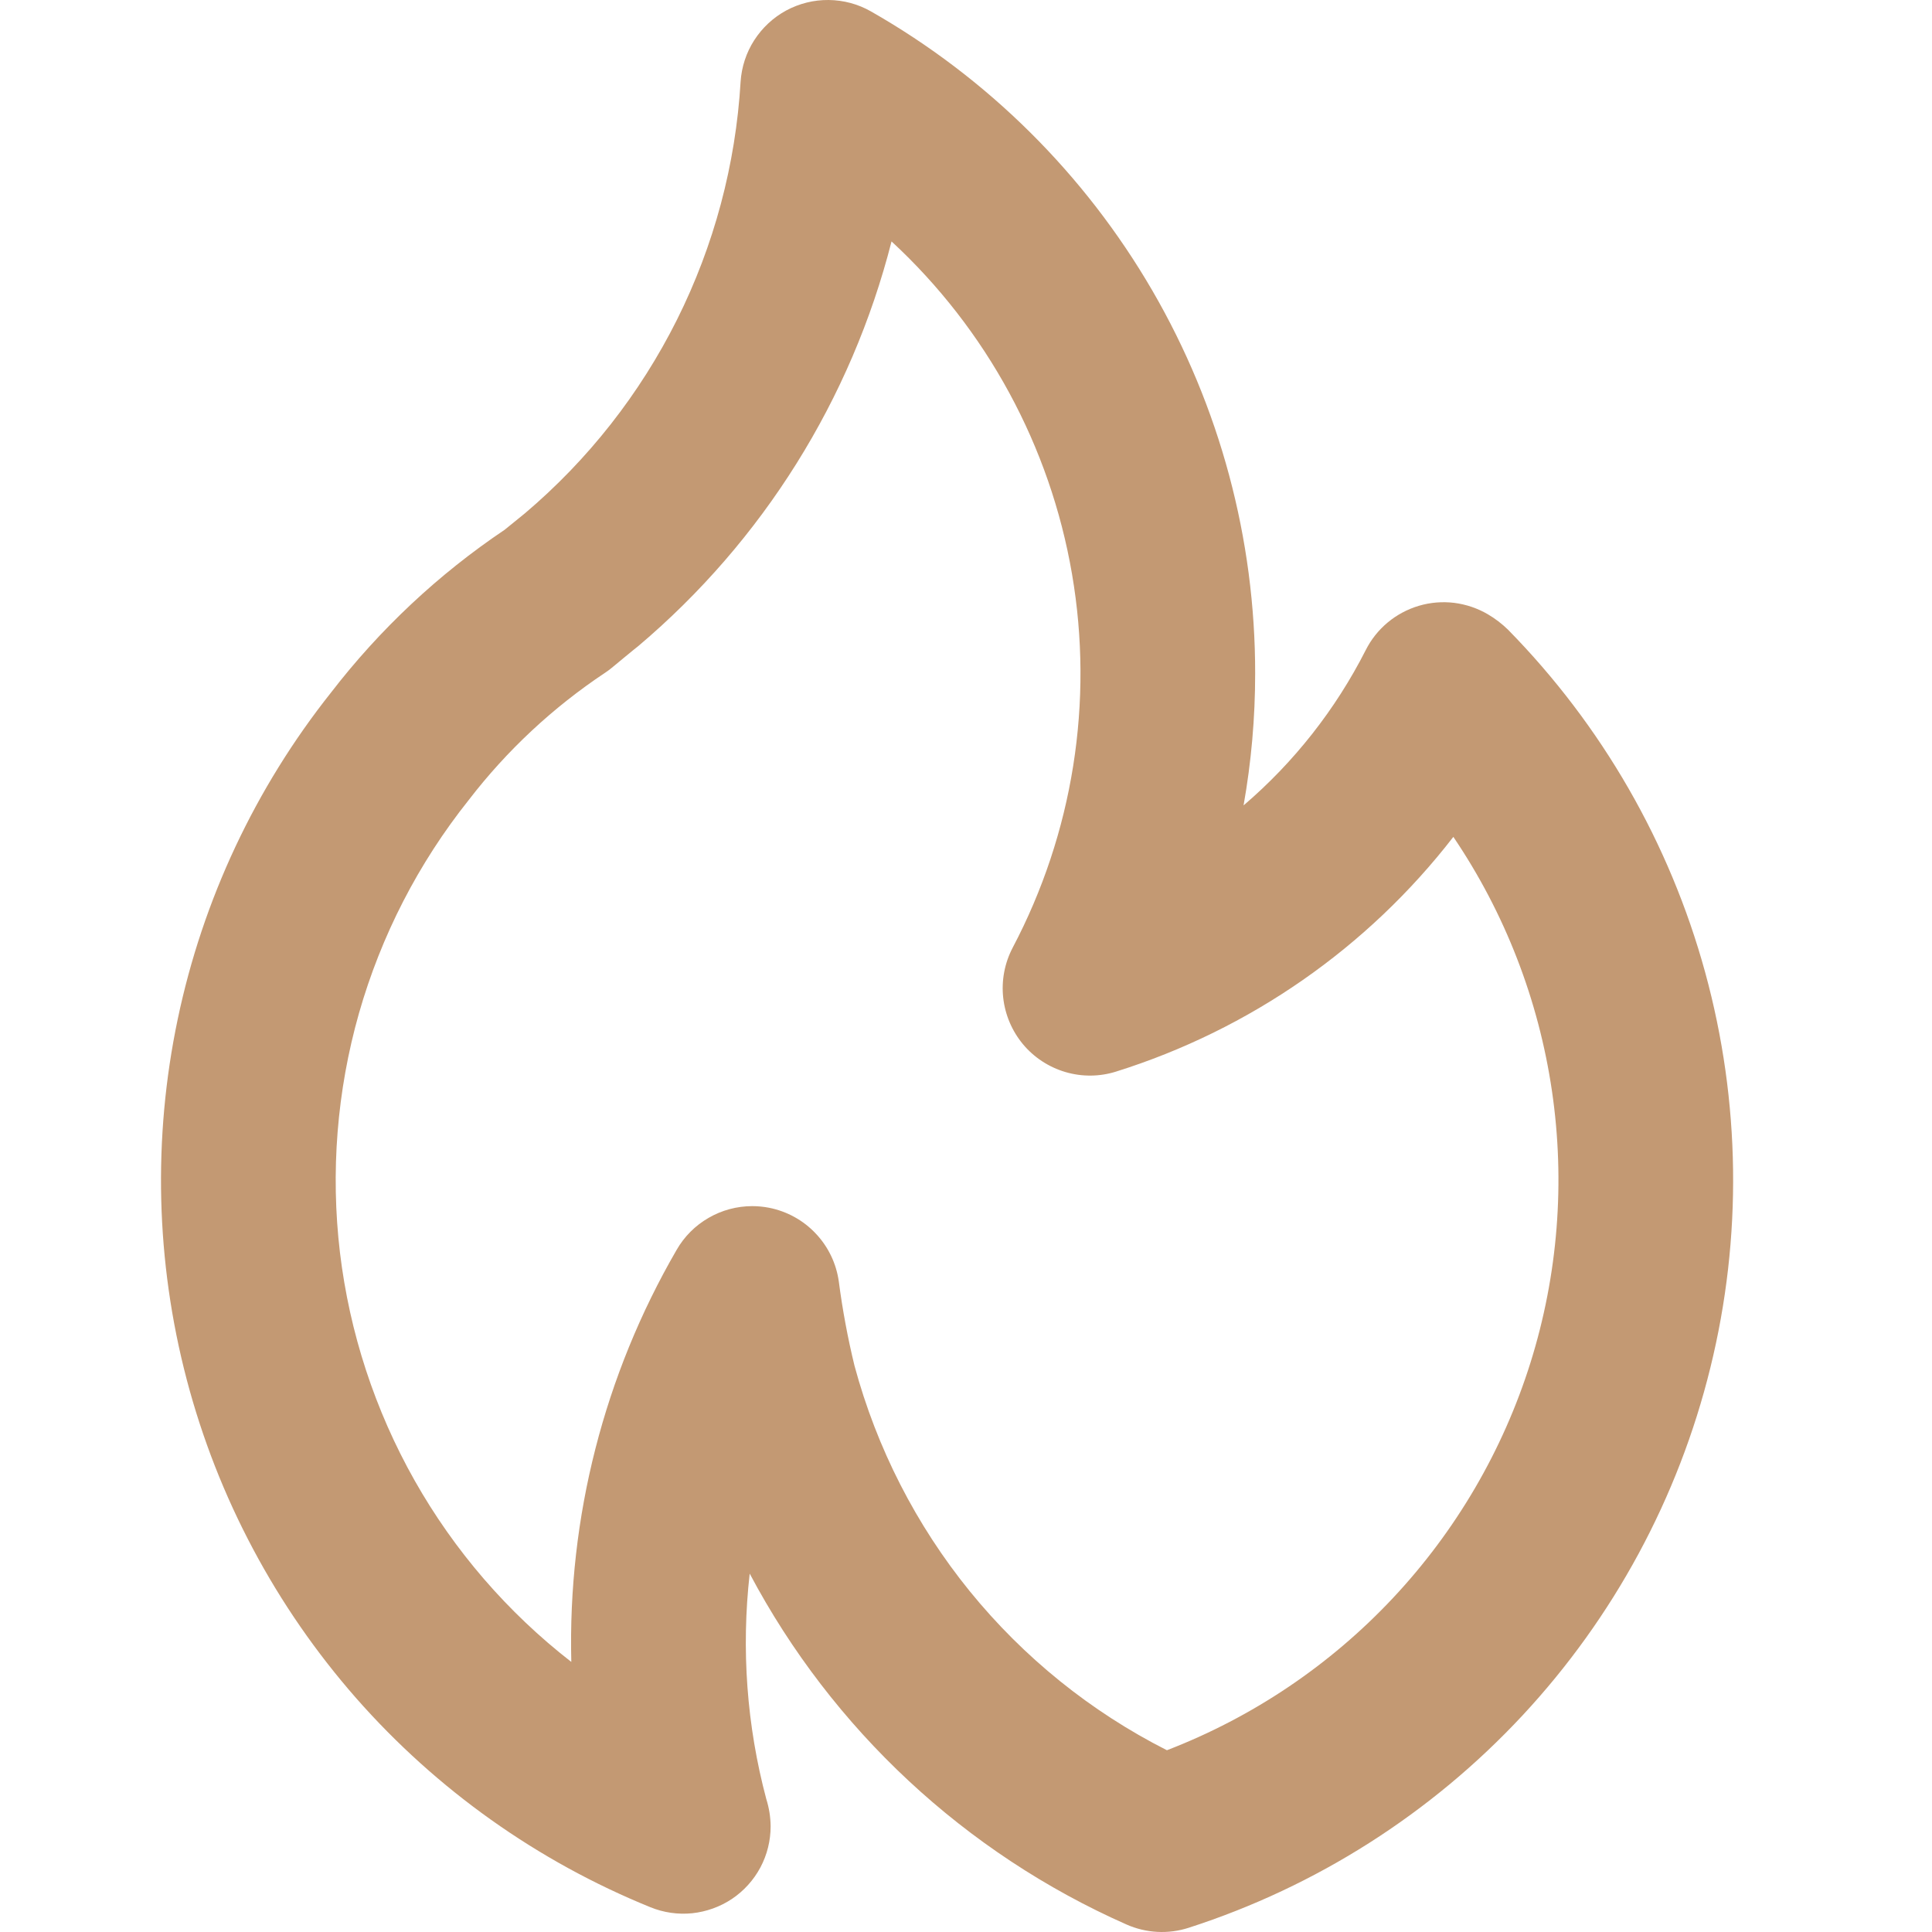 <svg width="24" height="24" viewBox="0 0 24 24" fill="none" xmlns="http://www.w3.org/2000/svg">
<path d="M7.932 8.023L7.93 8.025L7.928 8.027L7.932 8.023ZM18.732 7.821C18.657 7.748 18.573 7.684 18.483 7.631C18.355 7.556 18.213 7.508 18.066 7.489C17.919 7.471 17.769 7.483 17.627 7.525C17.485 7.567 17.352 7.638 17.239 7.732C17.125 7.827 17.031 7.945 16.965 8.077C16.591 8.813 16.075 9.469 15.448 10.005C15.544 9.465 15.592 8.917 15.592 8.367C15.594 6.697 15.154 5.055 14.315 3.61C13.476 2.165 12.27 0.968 10.818 0.141C10.658 0.05 10.478 0.002 10.294 5.62115e-05C10.11 -0.002 9.929 0.043 9.767 0.13C9.605 0.218 9.469 0.345 9.369 0.5C9.27 0.654 9.212 0.832 9.2 1.015C9.139 2.044 8.87 3.05 8.41 3.971C7.949 4.893 7.306 5.712 6.519 6.378L6.269 6.581C5.446 7.134 4.718 7.817 4.113 8.602C3.171 9.788 2.519 11.177 2.208 12.659C1.897 14.14 1.935 15.674 2.32 17.139C2.705 18.603 3.426 19.958 4.425 21.096C5.425 22.233 6.676 23.122 8.079 23.692C8.243 23.759 8.422 23.785 8.599 23.767C8.776 23.748 8.946 23.687 9.094 23.588C9.241 23.489 9.362 23.355 9.446 23.198C9.53 23.04 9.573 22.865 9.573 22.687C9.572 22.572 9.554 22.458 9.519 22.348C9.276 21.436 9.207 20.486 9.313 19.548C10.34 21.484 11.988 23.019 13.992 23.906C14.237 24.015 14.513 24.03 14.768 23.947C16.352 23.436 17.778 22.528 18.912 21.311C20.046 20.093 20.85 18.605 21.247 16.989C21.645 15.373 21.622 13.683 21.182 12.078C20.742 10.473 19.898 9.008 18.732 7.821V7.821ZM14.496 21.742C13.55 21.263 12.716 20.59 12.047 19.767C11.379 18.944 10.891 17.989 10.615 16.966C10.531 16.621 10.466 16.272 10.42 15.92C10.389 15.696 10.289 15.487 10.133 15.323C9.978 15.158 9.775 15.047 9.553 15.003C9.485 14.99 9.415 14.983 9.345 14.983C9.155 14.983 8.967 15.033 8.802 15.129C8.637 15.224 8.5 15.361 8.405 15.527C7.505 17.08 7.052 18.851 7.097 20.645C6.305 20.03 5.643 19.263 5.15 18.39C4.657 17.517 4.342 16.554 4.223 15.559C4.105 14.563 4.185 13.553 4.459 12.588C4.734 11.624 5.197 10.723 5.822 9.939C6.296 9.322 6.869 8.788 7.517 8.357C7.545 8.339 7.571 8.319 7.597 8.298C7.597 8.298 7.919 8.031 7.93 8.025C9.476 6.718 10.575 4.961 11.075 2.999C12.257 4.092 13.045 5.544 13.317 7.131C13.589 8.718 13.33 10.35 12.579 11.774C12.48 11.964 12.439 12.179 12.462 12.392C12.485 12.605 12.571 12.807 12.708 12.972C12.845 13.136 13.028 13.256 13.234 13.317C13.44 13.378 13.659 13.376 13.863 13.312C15.525 12.791 16.988 11.774 18.054 10.396C18.695 11.343 19.113 12.422 19.279 13.553C19.445 14.683 19.354 15.837 19.012 16.928C18.67 18.018 18.086 19.017 17.304 19.851C16.522 20.685 15.562 21.331 14.496 21.742L14.496 21.742Z" fill="#C39973"/>
</svg>
